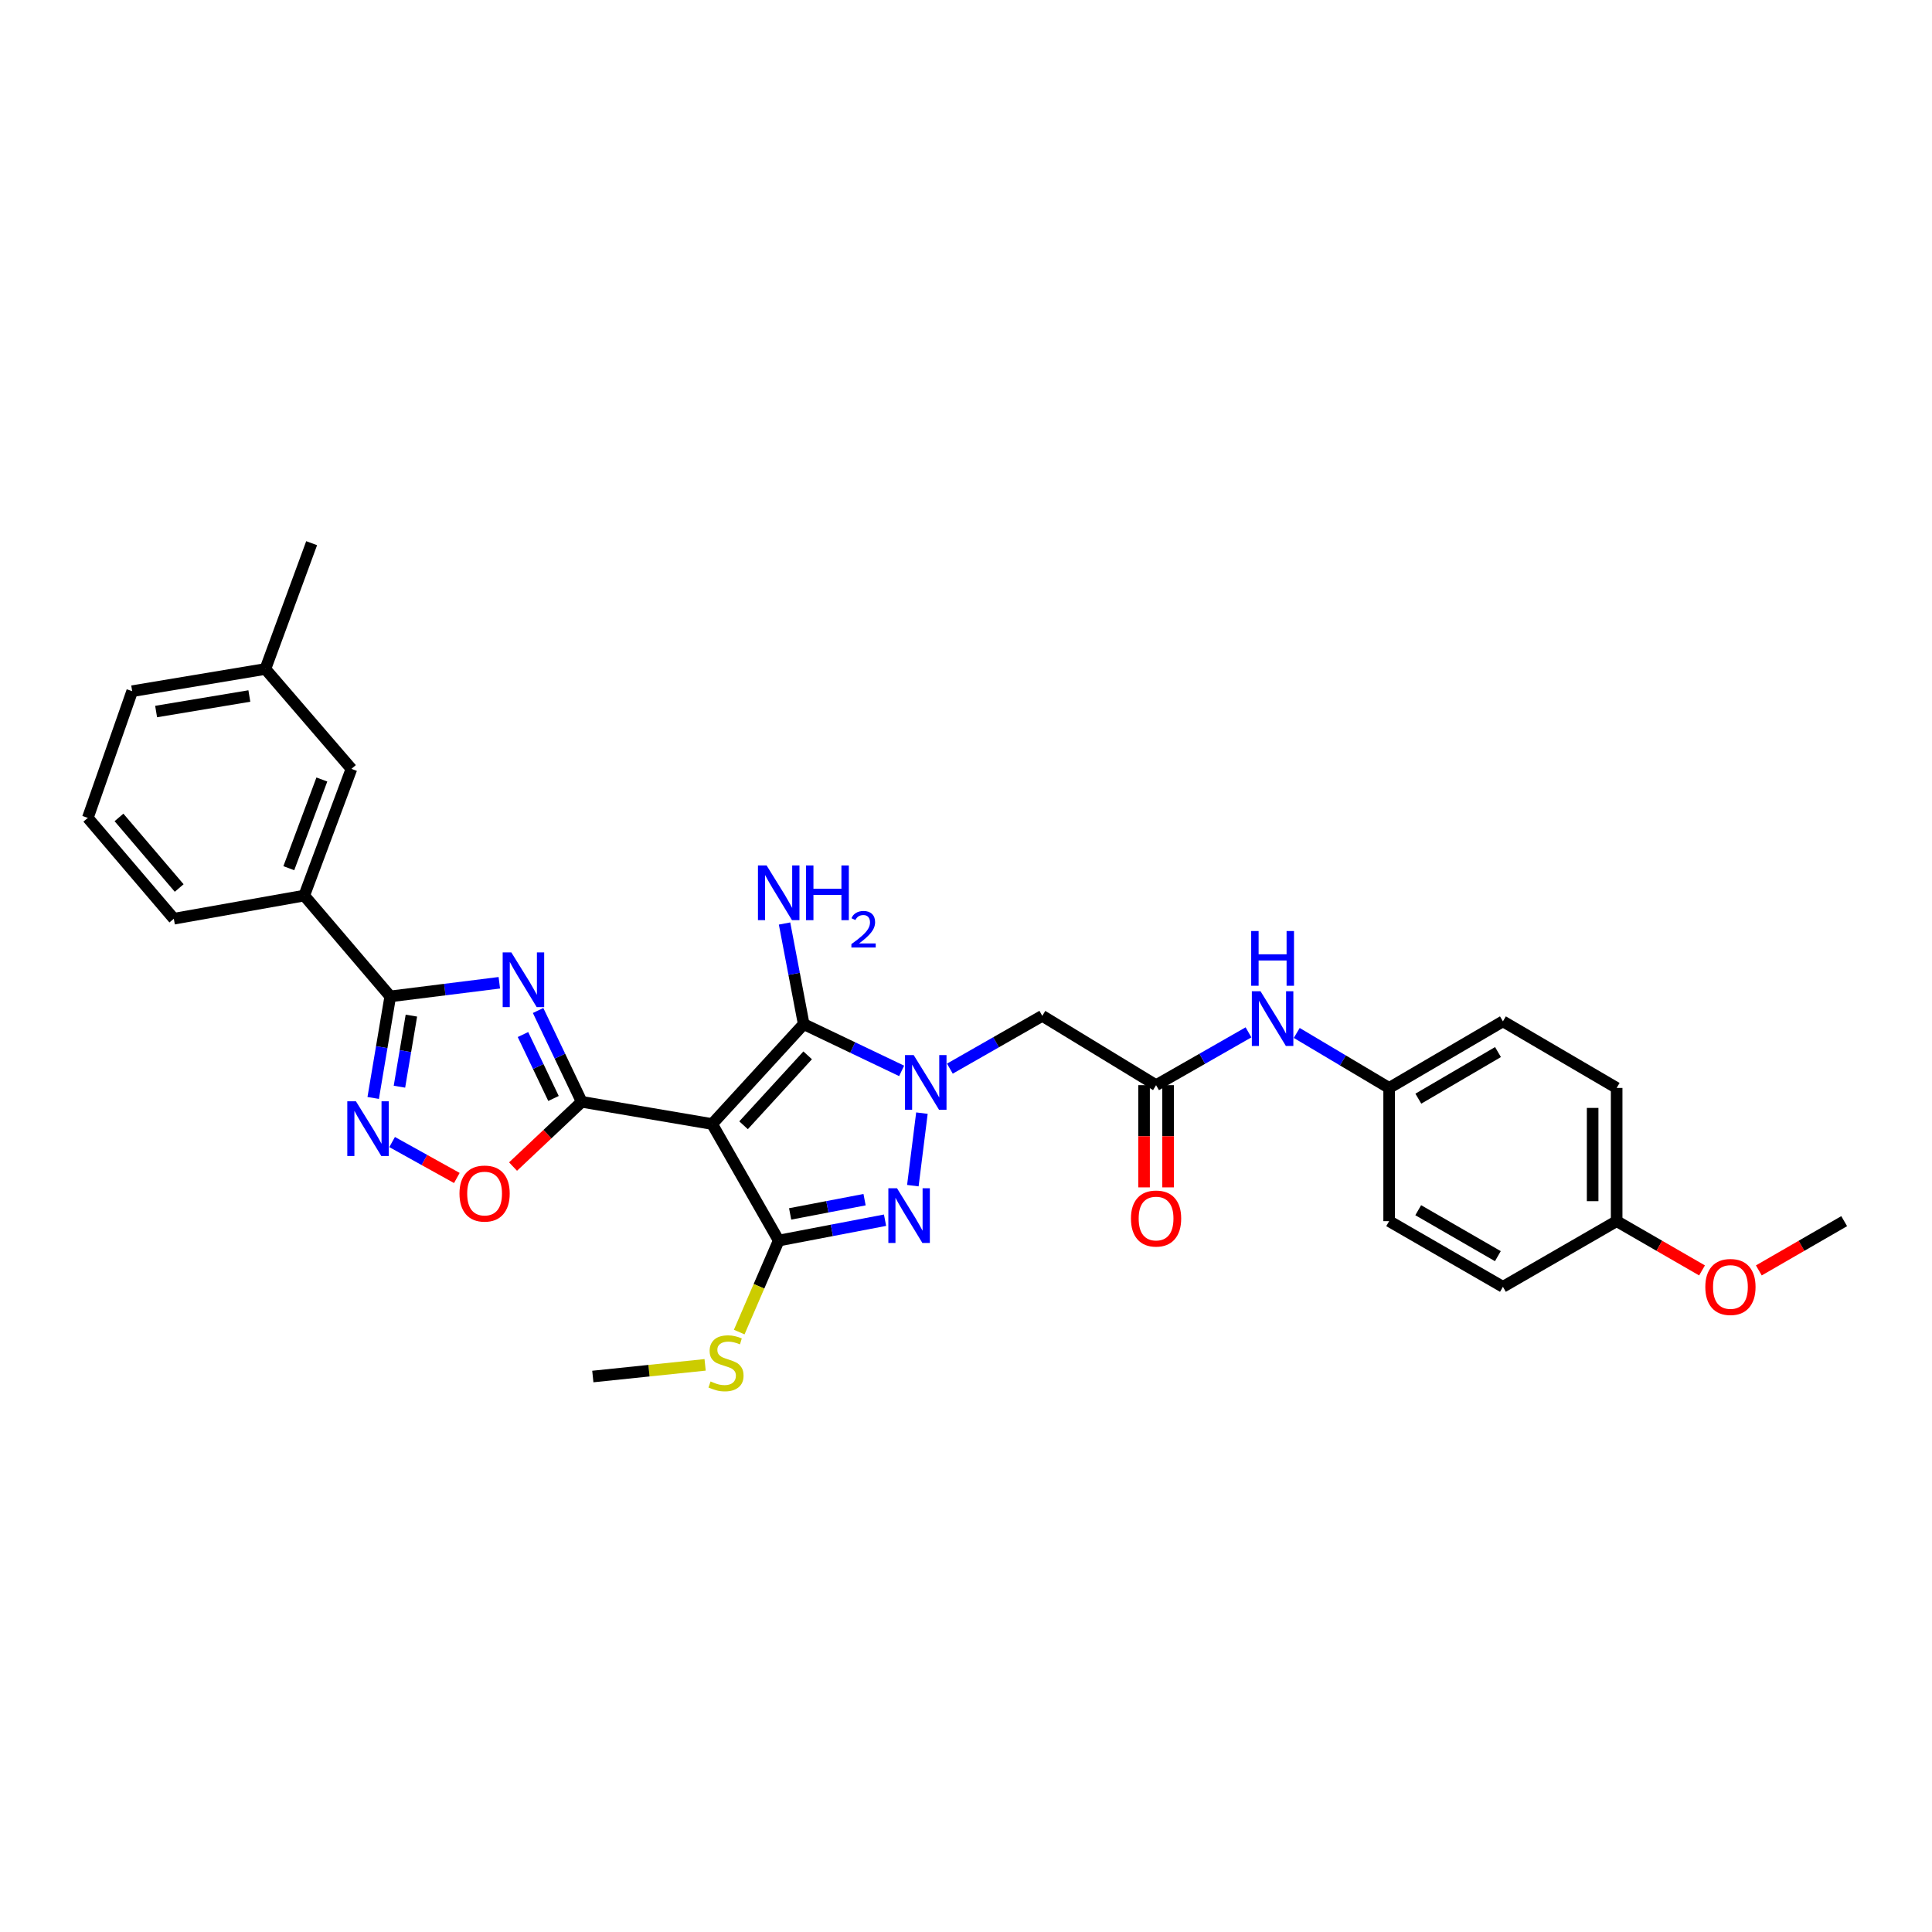<?xml version='1.0' encoding='iso-8859-1'?>
<svg version='1.1' baseProfile='full'
              xmlns='http://www.w3.org/2000/svg'
                      xmlns:rdkit='http://www.rdkit.org/xml'
                      xmlns:xlink='http://www.w3.org/1999/xlink'
                  xml:space='preserve'
width='1000px' height='1000px' viewBox='0 0 1000 1000'>
<!-- END OF HEADER -->
<rect style='opacity:1.0;fill:#FFFFFF;stroke:none' width='1000' height='1000' x='0' y='0'> </rect>
<path class='bond-1' d='M 368.594,581.791 L 301.092,570.301' style='fill:none;fill-rule:evenodd;stroke:#000000;stroke-width:6px;stroke-linecap:butt;stroke-linejoin:miter;stroke-opacity:1' />
<path class='bond-3' d='M 368.594,581.791 L 415.996,530.087' style='fill:none;fill-rule:evenodd;stroke:#000000;stroke-width:6px;stroke-linecap:butt;stroke-linejoin:miter;stroke-opacity:1' />
<path class='bond-3' d='M 384.866,582.434 L 418.047,546.242' style='fill:none;fill-rule:evenodd;stroke:#000000;stroke-width:6px;stroke-linecap:butt;stroke-linejoin:miter;stroke-opacity:1' />
<path class='bond-4' d='M 368.594,581.791 L 403.056,642.105' style='fill:none;fill-rule:evenodd;stroke:#000000;stroke-width:6px;stroke-linecap:butt;stroke-linejoin:miter;stroke-opacity:1' />
<path class='bond-0' d='M 466.685,554.291 L 441.34,542.189' style='fill:none;fill-rule:evenodd;stroke:#0000FF;stroke-width:6px;stroke-linecap:butt;stroke-linejoin:miter;stroke-opacity:1' />
<path class='bond-0' d='M 441.34,542.189 L 415.996,530.087' style='fill:none;fill-rule:evenodd;stroke:#000000;stroke-width:6px;stroke-linecap:butt;stroke-linejoin:miter;stroke-opacity:1' />
<path class='bond-9' d='M 491.652,553.127 L 515.57,539.463' style='fill:none;fill-rule:evenodd;stroke:#0000FF;stroke-width:6px;stroke-linecap:butt;stroke-linejoin:miter;stroke-opacity:1' />
<path class='bond-9' d='M 515.57,539.463 L 539.489,525.8' style='fill:none;fill-rule:evenodd;stroke:#000000;stroke-width:6px;stroke-linecap:butt;stroke-linejoin:miter;stroke-opacity:1' />
<path class='bond-31' d='M 477.186,576.152 L 472.489,613.696' style='fill:none;fill-rule:evenodd;stroke:#0000FF;stroke-width:6px;stroke-linecap:butt;stroke-linejoin:miter;stroke-opacity:1' />
<path class='bond-2' d='M 301.092,570.301 L 289.807,546.663' style='fill:none;fill-rule:evenodd;stroke:#000000;stroke-width:6px;stroke-linecap:butt;stroke-linejoin:miter;stroke-opacity:1' />
<path class='bond-2' d='M 289.807,546.663 L 278.521,523.026' style='fill:none;fill-rule:evenodd;stroke:#0000FF;stroke-width:6px;stroke-linecap:butt;stroke-linejoin:miter;stroke-opacity:1' />
<path class='bond-2' d='M 286.491,568.565 L 278.591,552.018' style='fill:none;fill-rule:evenodd;stroke:#000000;stroke-width:6px;stroke-linecap:butt;stroke-linejoin:miter;stroke-opacity:1' />
<path class='bond-2' d='M 278.591,552.018 L 270.691,535.472' style='fill:none;fill-rule:evenodd;stroke:#0000FF;stroke-width:6px;stroke-linecap:butt;stroke-linejoin:miter;stroke-opacity:1' />
<path class='bond-8' d='M 301.092,570.301 L 283.322,587.058' style='fill:none;fill-rule:evenodd;stroke:#000000;stroke-width:6px;stroke-linecap:butt;stroke-linejoin:miter;stroke-opacity:1' />
<path class='bond-8' d='M 283.322,587.058 L 265.552,603.815' style='fill:none;fill-rule:evenodd;stroke:#FF0000;stroke-width:6px;stroke-linecap:butt;stroke-linejoin:miter;stroke-opacity:1' />
<path class='bond-6' d='M 258.449,508.676 L 230.225,512.208' style='fill:none;fill-rule:evenodd;stroke:#0000FF;stroke-width:6px;stroke-linecap:butt;stroke-linejoin:miter;stroke-opacity:1' />
<path class='bond-6' d='M 230.225,512.208 L 202.001,515.739' style='fill:none;fill-rule:evenodd;stroke:#000000;stroke-width:6px;stroke-linecap:butt;stroke-linejoin:miter;stroke-opacity:1' />
<path class='bond-14' d='M 415.996,530.087 L 411.038,504.047' style='fill:none;fill-rule:evenodd;stroke:#000000;stroke-width:6px;stroke-linecap:butt;stroke-linejoin:miter;stroke-opacity:1' />
<path class='bond-14' d='M 411.038,504.047 L 406.081,478.006' style='fill:none;fill-rule:evenodd;stroke:#0000FF;stroke-width:6px;stroke-linecap:butt;stroke-linejoin:miter;stroke-opacity:1' />
<path class='bond-5' d='M 403.056,642.105 L 430.574,636.84' style='fill:none;fill-rule:evenodd;stroke:#000000;stroke-width:6px;stroke-linecap:butt;stroke-linejoin:miter;stroke-opacity:1' />
<path class='bond-5' d='M 430.574,636.84 L 458.093,631.576' style='fill:none;fill-rule:evenodd;stroke:#0000FF;stroke-width:6px;stroke-linecap:butt;stroke-linejoin:miter;stroke-opacity:1' />
<path class='bond-5' d='M 408.976,628.318 L 428.239,624.633' style='fill:none;fill-rule:evenodd;stroke:#000000;stroke-width:6px;stroke-linecap:butt;stroke-linejoin:miter;stroke-opacity:1' />
<path class='bond-5' d='M 428.239,624.633 L 447.502,620.948' style='fill:none;fill-rule:evenodd;stroke:#0000FF;stroke-width:6px;stroke-linecap:butt;stroke-linejoin:miter;stroke-opacity:1' />
<path class='bond-13' d='M 403.056,642.105 L 392.836,665.791' style='fill:none;fill-rule:evenodd;stroke:#000000;stroke-width:6px;stroke-linecap:butt;stroke-linejoin:miter;stroke-opacity:1' />
<path class='bond-13' d='M 392.836,665.791 L 382.617,689.477' style='fill:none;fill-rule:evenodd;stroke:#CCCC00;stroke-width:6px;stroke-linecap:butt;stroke-linejoin:miter;stroke-opacity:1' />
<path class='bond-11' d='M 202.001,515.739 L 157.472,463.552' style='fill:none;fill-rule:evenodd;stroke:#000000;stroke-width:6px;stroke-linecap:butt;stroke-linejoin:miter;stroke-opacity:1' />
<path class='bond-32' d='M 202.001,515.739 L 197.585,542.019' style='fill:none;fill-rule:evenodd;stroke:#000000;stroke-width:6px;stroke-linecap:butt;stroke-linejoin:miter;stroke-opacity:1' />
<path class='bond-32' d='M 197.585,542.019 L 193.169,568.298' style='fill:none;fill-rule:evenodd;stroke:#0000FF;stroke-width:6px;stroke-linecap:butt;stroke-linejoin:miter;stroke-opacity:1' />
<path class='bond-32' d='M 212.933,525.683 L 209.842,544.079' style='fill:none;fill-rule:evenodd;stroke:#000000;stroke-width:6px;stroke-linecap:butt;stroke-linejoin:miter;stroke-opacity:1' />
<path class='bond-32' d='M 209.842,544.079 L 206.75,562.474' style='fill:none;fill-rule:evenodd;stroke:#0000FF;stroke-width:6px;stroke-linecap:butt;stroke-linejoin:miter;stroke-opacity:1' />
<path class='bond-7' d='M 202.963,591.118 L 219.71,600.42' style='fill:none;fill-rule:evenodd;stroke:#0000FF;stroke-width:6px;stroke-linecap:butt;stroke-linejoin:miter;stroke-opacity:1' />
<path class='bond-7' d='M 219.71,600.42 L 236.456,609.722' style='fill:none;fill-rule:evenodd;stroke:#FF0000;stroke-width:6px;stroke-linecap:butt;stroke-linejoin:miter;stroke-opacity:1' />
<path class='bond-10' d='M 539.489,525.8 L 598.38,561.677' style='fill:none;fill-rule:evenodd;stroke:#000000;stroke-width:6px;stroke-linecap:butt;stroke-linejoin:miter;stroke-opacity:1' />
<path class='bond-12' d='M 598.38,561.677 L 622.299,548.011' style='fill:none;fill-rule:evenodd;stroke:#000000;stroke-width:6px;stroke-linecap:butt;stroke-linejoin:miter;stroke-opacity:1' />
<path class='bond-12' d='M 622.299,548.011 L 646.217,534.344' style='fill:none;fill-rule:evenodd;stroke:#0000FF;stroke-width:6px;stroke-linecap:butt;stroke-linejoin:miter;stroke-opacity:1' />
<path class='bond-16' d='M 592.166,561.677 L 592.166,588.131' style='fill:none;fill-rule:evenodd;stroke:#000000;stroke-width:6px;stroke-linecap:butt;stroke-linejoin:miter;stroke-opacity:1' />
<path class='bond-16' d='M 592.166,588.131 L 592.166,614.585' style='fill:none;fill-rule:evenodd;stroke:#FF0000;stroke-width:6px;stroke-linecap:butt;stroke-linejoin:miter;stroke-opacity:1' />
<path class='bond-16' d='M 604.594,561.677 L 604.594,588.131' style='fill:none;fill-rule:evenodd;stroke:#000000;stroke-width:6px;stroke-linecap:butt;stroke-linejoin:miter;stroke-opacity:1' />
<path class='bond-16' d='M 604.594,588.131 L 604.594,614.585' style='fill:none;fill-rule:evenodd;stroke:#FF0000;stroke-width:6px;stroke-linecap:butt;stroke-linejoin:miter;stroke-opacity:1' />
<path class='bond-15' d='M 157.472,463.552 L 181.901,397.97' style='fill:none;fill-rule:evenodd;stroke:#000000;stroke-width:6px;stroke-linecap:butt;stroke-linejoin:miter;stroke-opacity:1' />
<path class='bond-15' d='M 149.489,449.377 L 166.59,403.469' style='fill:none;fill-rule:evenodd;stroke:#000000;stroke-width:6px;stroke-linecap:butt;stroke-linejoin:miter;stroke-opacity:1' />
<path class='bond-25' d='M 157.472,463.552 L 89.97,475.525' style='fill:none;fill-rule:evenodd;stroke:#000000;stroke-width:6px;stroke-linecap:butt;stroke-linejoin:miter;stroke-opacity:1' />
<path class='bond-17' d='M 671.189,534.65 L 695.105,548.882' style='fill:none;fill-rule:evenodd;stroke:#0000FF;stroke-width:6px;stroke-linecap:butt;stroke-linejoin:miter;stroke-opacity:1' />
<path class='bond-17' d='M 695.105,548.882 L 719.021,563.113' style='fill:none;fill-rule:evenodd;stroke:#000000;stroke-width:6px;stroke-linecap:butt;stroke-linejoin:miter;stroke-opacity:1' />
<path class='bond-27' d='M 364.969,706.443 L 335.907,709.464' style='fill:none;fill-rule:evenodd;stroke:#CCCC00;stroke-width:6px;stroke-linecap:butt;stroke-linejoin:miter;stroke-opacity:1' />
<path class='bond-27' d='M 335.907,709.464 L 306.844,712.486' style='fill:none;fill-rule:evenodd;stroke:#000000;stroke-width:6px;stroke-linecap:butt;stroke-linejoin:miter;stroke-opacity:1' />
<path class='bond-19' d='M 181.901,397.97 L 137.358,346.267' style='fill:none;fill-rule:evenodd;stroke:#000000;stroke-width:6px;stroke-linecap:butt;stroke-linejoin:miter;stroke-opacity:1' />
<path class='bond-20' d='M 719.021,563.113 L 719.021,632.065' style='fill:none;fill-rule:evenodd;stroke:#000000;stroke-width:6px;stroke-linecap:butt;stroke-linejoin:miter;stroke-opacity:1' />
<path class='bond-21' d='M 719.021,563.113 L 777.913,528.651' style='fill:none;fill-rule:evenodd;stroke:#000000;stroke-width:6px;stroke-linecap:butt;stroke-linejoin:miter;stroke-opacity:1' />
<path class='bond-21' d='M 734.132,568.671 L 775.356,544.548' style='fill:none;fill-rule:evenodd;stroke:#000000;stroke-width:6px;stroke-linecap:butt;stroke-linejoin:miter;stroke-opacity:1' />
<path class='bond-18' d='M 836.777,632.065 L 836.777,563.113' style='fill:none;fill-rule:evenodd;stroke:#000000;stroke-width:6px;stroke-linecap:butt;stroke-linejoin:miter;stroke-opacity:1' />
<path class='bond-18' d='M 824.348,621.722 L 824.348,573.456' style='fill:none;fill-rule:evenodd;stroke:#000000;stroke-width:6px;stroke-linecap:butt;stroke-linejoin:miter;stroke-opacity:1' />
<path class='bond-24' d='M 836.777,632.065 L 858.872,644.816' style='fill:none;fill-rule:evenodd;stroke:#000000;stroke-width:6px;stroke-linecap:butt;stroke-linejoin:miter;stroke-opacity:1' />
<path class='bond-24' d='M 858.872,644.816 L 880.968,657.567' style='fill:none;fill-rule:evenodd;stroke:#FF0000;stroke-width:6px;stroke-linecap:butt;stroke-linejoin:miter;stroke-opacity:1' />
<path class='bond-34' d='M 836.777,632.065 L 777.913,666.051' style='fill:none;fill-rule:evenodd;stroke:#000000;stroke-width:6px;stroke-linecap:butt;stroke-linejoin:miter;stroke-opacity:1' />
<path class='bond-29' d='M 137.358,346.267 L 161.304,281.154' style='fill:none;fill-rule:evenodd;stroke:#000000;stroke-width:6px;stroke-linecap:butt;stroke-linejoin:miter;stroke-opacity:1' />
<path class='bond-33' d='M 137.358,346.267 L 68.42,357.757' style='fill:none;fill-rule:evenodd;stroke:#000000;stroke-width:6px;stroke-linecap:butt;stroke-linejoin:miter;stroke-opacity:1' />
<path class='bond-33' d='M 129.061,360.25 L 80.804,368.293' style='fill:none;fill-rule:evenodd;stroke:#000000;stroke-width:6px;stroke-linecap:butt;stroke-linejoin:miter;stroke-opacity:1' />
<path class='bond-23' d='M 719.021,632.065 L 777.913,666.051' style='fill:none;fill-rule:evenodd;stroke:#000000;stroke-width:6px;stroke-linecap:butt;stroke-linejoin:miter;stroke-opacity:1' />
<path class='bond-23' d='M 734.067,626.398 L 775.291,650.188' style='fill:none;fill-rule:evenodd;stroke:#000000;stroke-width:6px;stroke-linecap:butt;stroke-linejoin:miter;stroke-opacity:1' />
<path class='bond-22' d='M 777.913,528.651 L 836.777,563.113' style='fill:none;fill-rule:evenodd;stroke:#000000;stroke-width:6px;stroke-linecap:butt;stroke-linejoin:miter;stroke-opacity:1' />
<path class='bond-30' d='M 910.367,657.566 L 932.456,644.815' style='fill:none;fill-rule:evenodd;stroke:#FF0000;stroke-width:6px;stroke-linecap:butt;stroke-linejoin:miter;stroke-opacity:1' />
<path class='bond-30' d='M 932.456,644.815 L 954.545,632.065' style='fill:none;fill-rule:evenodd;stroke:#000000;stroke-width:6px;stroke-linecap:butt;stroke-linejoin:miter;stroke-opacity:1' />
<path class='bond-26' d='M 89.97,475.525 L 45.455,423.339' style='fill:none;fill-rule:evenodd;stroke:#000000;stroke-width:6px;stroke-linecap:butt;stroke-linejoin:miter;stroke-opacity:1' />
<path class='bond-26' d='M 92.749,459.632 L 61.588,423.101' style='fill:none;fill-rule:evenodd;stroke:#000000;stroke-width:6px;stroke-linecap:butt;stroke-linejoin:miter;stroke-opacity:1' />
<path class='bond-28' d='M 45.455,423.339 L 68.42,357.757' style='fill:none;fill-rule:evenodd;stroke:#000000;stroke-width:6px;stroke-linecap:butt;stroke-linejoin:miter;stroke-opacity:1' />
<path  class='atom-1' d='M 472.915 546.095
L 482.195 561.095
Q 483.115 562.575, 484.595 565.255
Q 486.075 567.935, 486.155 568.095
L 486.155 546.095
L 489.915 546.095
L 489.915 574.415
L 486.035 574.415
L 476.075 558.015
Q 474.915 556.095, 473.675 553.895
Q 472.475 551.695, 472.115 551.015
L 472.115 574.415
L 468.435 574.415
L 468.435 546.095
L 472.915 546.095
' fill='#0000FF'/>
<path  class='atom-3' d='M 264.665 492.955
L 273.945 507.955
Q 274.865 509.435, 276.345 512.115
Q 277.825 514.795, 277.905 514.955
L 277.905 492.955
L 281.665 492.955
L 281.665 521.275
L 277.785 521.275
L 267.825 504.875
Q 266.665 502.955, 265.425 500.755
Q 264.225 498.555, 263.865 497.875
L 263.865 521.275
L 260.185 521.275
L 260.185 492.955
L 264.665 492.955
' fill='#0000FF'/>
<path  class='atom-6' d='M 464.291 615.033
L 473.571 630.033
Q 474.491 631.513, 475.971 634.193
Q 477.451 636.873, 477.531 637.033
L 477.531 615.033
L 481.291 615.033
L 481.291 643.353
L 477.411 643.353
L 467.451 626.953
Q 466.291 625.033, 465.051 622.833
Q 463.851 620.633, 463.491 619.953
L 463.491 643.353
L 459.811 643.353
L 459.811 615.033
L 464.291 615.033
' fill='#0000FF'/>
<path  class='atom-8' d='M 184.238 570.034
L 193.518 585.034
Q 194.438 586.514, 195.918 589.194
Q 197.398 591.874, 197.478 592.034
L 197.478 570.034
L 201.238 570.034
L 201.238 598.354
L 197.358 598.354
L 187.398 581.954
Q 186.238 580.034, 184.998 577.834
Q 183.798 575.634, 183.438 574.954
L 183.438 598.354
L 179.758 598.354
L 179.758 570.034
L 184.238 570.034
' fill='#0000FF'/>
<path  class='atom-9' d='M 237.825 617.783
Q 237.825 610.983, 241.185 607.183
Q 244.545 603.383, 250.825 603.383
Q 257.105 603.383, 260.465 607.183
Q 263.825 610.983, 263.825 617.783
Q 263.825 624.663, 260.425 628.583
Q 257.025 632.463, 250.825 632.463
Q 244.585 632.463, 241.185 628.583
Q 237.825 624.703, 237.825 617.783
M 250.825 629.263
Q 255.145 629.263, 257.465 626.383
Q 259.825 623.463, 259.825 617.783
Q 259.825 612.223, 257.465 609.423
Q 255.145 606.583, 250.825 606.583
Q 246.505 606.583, 244.145 609.383
Q 241.825 612.183, 241.825 617.783
Q 241.825 623.503, 244.145 626.383
Q 246.505 629.263, 250.825 629.263
' fill='#FF0000'/>
<path  class='atom-13' d='M 652.434 513.055
L 661.714 528.055
Q 662.634 529.535, 664.114 532.215
Q 665.594 534.895, 665.674 535.055
L 665.674 513.055
L 669.434 513.055
L 669.434 541.375
L 665.554 541.375
L 655.594 524.975
Q 654.434 523.055, 653.194 520.855
Q 651.994 518.655, 651.634 517.975
L 651.634 541.375
L 647.954 541.375
L 647.954 513.055
L 652.434 513.055
' fill='#0000FF'/>
<path  class='atom-13' d='M 647.614 481.903
L 651.454 481.903
L 651.454 493.943
L 665.934 493.943
L 665.934 481.903
L 669.774 481.903
L 669.774 510.223
L 665.934 510.223
L 665.934 497.143
L 651.454 497.143
L 651.454 510.223
L 647.614 510.223
L 647.614 481.903
' fill='#0000FF'/>
<path  class='atom-14' d='M 367.782 715.038
Q 368.102 715.158, 369.422 715.718
Q 370.742 716.278, 372.182 716.638
Q 373.662 716.958, 375.102 716.958
Q 377.782 716.958, 379.342 715.678
Q 380.902 714.358, 380.902 712.078
Q 380.902 710.518, 380.102 709.558
Q 379.342 708.598, 378.142 708.078
Q 376.942 707.558, 374.942 706.958
Q 372.422 706.198, 370.902 705.478
Q 369.422 704.758, 368.342 703.238
Q 367.302 701.718, 367.302 699.158
Q 367.302 695.598, 369.702 693.398
Q 372.142 691.198, 376.942 691.198
Q 380.222 691.198, 383.942 692.758
L 383.022 695.838
Q 379.622 694.438, 377.062 694.438
Q 374.302 694.438, 372.782 695.598
Q 371.262 696.718, 371.302 698.678
Q 371.302 700.198, 372.062 701.118
Q 372.862 702.038, 373.982 702.558
Q 375.142 703.078, 377.062 703.678
Q 379.622 704.478, 381.142 705.278
Q 382.662 706.078, 383.742 707.718
Q 384.862 709.318, 384.862 712.078
Q 384.862 715.998, 382.222 718.118
Q 379.622 720.198, 375.262 720.198
Q 372.742 720.198, 370.822 719.638
Q 368.942 719.118, 366.702 718.198
L 367.782 715.038
' fill='#CCCC00'/>
<path  class='atom-15' d='M 396.796 447.956
L 406.076 462.956
Q 406.996 464.436, 408.476 467.116
Q 409.956 469.796, 410.036 469.956
L 410.036 447.956
L 413.796 447.956
L 413.796 476.276
L 409.916 476.276
L 399.956 459.876
Q 398.796 457.956, 397.556 455.756
Q 396.356 453.556, 395.996 452.876
L 395.996 476.276
L 392.316 476.276
L 392.316 447.956
L 396.796 447.956
' fill='#0000FF'/>
<path  class='atom-15' d='M 417.196 447.956
L 421.036 447.956
L 421.036 459.996
L 435.516 459.996
L 435.516 447.956
L 439.356 447.956
L 439.356 476.276
L 435.516 476.276
L 435.516 463.196
L 421.036 463.196
L 421.036 476.276
L 417.196 476.276
L 417.196 447.956
' fill='#0000FF'/>
<path  class='atom-15' d='M 440.729 475.283
Q 441.415 473.514, 443.052 472.537
Q 444.689 471.534, 446.959 471.534
Q 449.784 471.534, 451.368 473.065
Q 452.952 474.596, 452.952 477.315
Q 452.952 480.087, 450.893 482.675
Q 448.86 485.262, 444.636 488.324
L 453.269 488.324
L 453.269 490.436
L 440.676 490.436
L 440.676 488.667
Q 444.161 486.186, 446.22 484.338
Q 448.306 482.49, 449.309 480.827
Q 450.312 479.163, 450.312 477.447
Q 450.312 475.652, 449.414 474.649
Q 448.517 473.646, 446.959 473.646
Q 445.454 473.646, 444.451 474.253
Q 443.448 474.86, 442.735 476.207
L 440.729 475.283
' fill='#0000FF'/>
<path  class='atom-17' d='M 585.38 630.709
Q 585.38 623.909, 588.74 620.109
Q 592.1 616.309, 598.38 616.309
Q 604.66 616.309, 608.02 620.109
Q 611.38 623.909, 611.38 630.709
Q 611.38 637.589, 607.98 641.509
Q 604.58 645.389, 598.38 645.389
Q 592.14 645.389, 588.74 641.509
Q 585.38 637.629, 585.38 630.709
M 598.38 642.189
Q 602.7 642.189, 605.02 639.309
Q 607.38 636.389, 607.38 630.709
Q 607.38 625.149, 605.02 622.349
Q 602.7 619.509, 598.38 619.509
Q 594.06 619.509, 591.7 622.309
Q 589.38 625.109, 589.38 630.709
Q 589.38 636.429, 591.7 639.309
Q 594.06 642.189, 598.38 642.189
' fill='#FF0000'/>
<path  class='atom-25' d='M 882.668 666.131
Q 882.668 659.331, 886.028 655.531
Q 889.388 651.731, 895.668 651.731
Q 901.948 651.731, 905.308 655.531
Q 908.668 659.331, 908.668 666.131
Q 908.668 673.011, 905.268 676.931
Q 901.868 680.811, 895.668 680.811
Q 889.428 680.811, 886.028 676.931
Q 882.668 673.051, 882.668 666.131
M 895.668 677.611
Q 899.988 677.611, 902.308 674.731
Q 904.668 671.811, 904.668 666.131
Q 904.668 660.571, 902.308 657.771
Q 899.988 654.931, 895.668 654.931
Q 891.348 654.931, 888.988 657.731
Q 886.668 660.531, 886.668 666.131
Q 886.668 671.851, 888.988 674.731
Q 891.348 677.611, 895.668 677.611
' fill='#FF0000'/>
</svg>
